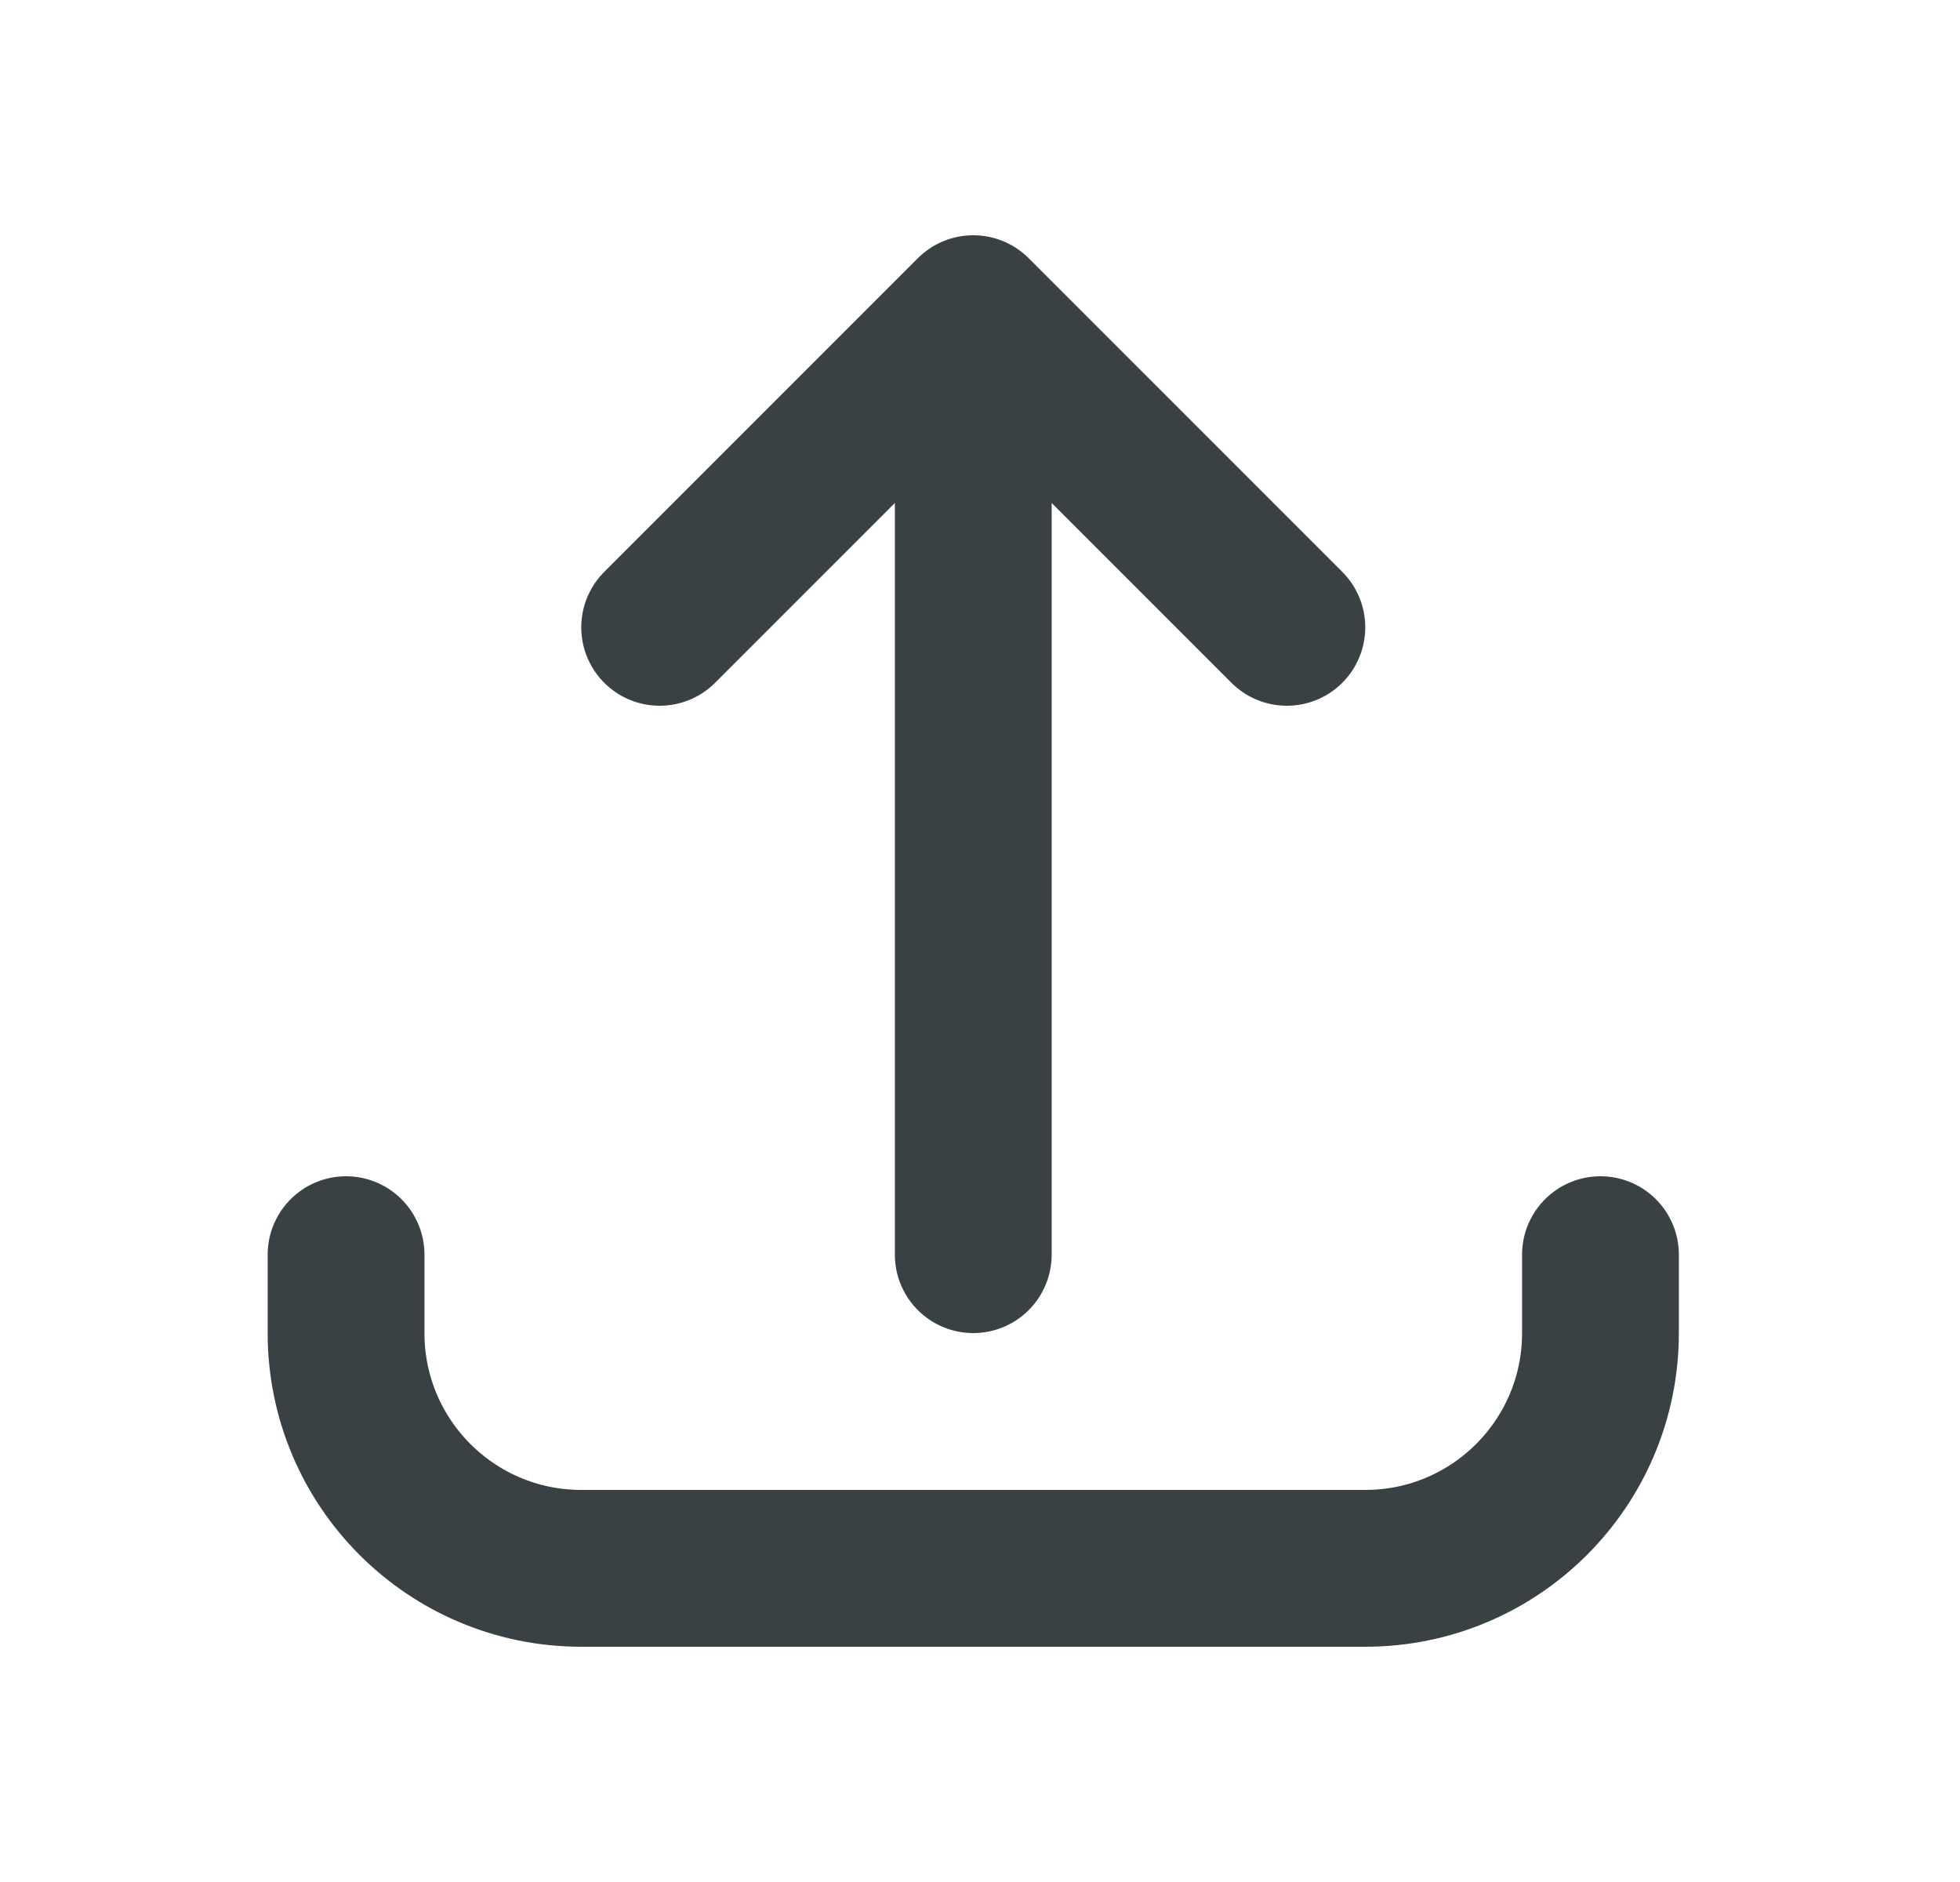<svg width="25" height="24" viewBox="0 0 25 24" fill="none" xmlns="http://www.w3.org/2000/svg">
<path d="M4.414 16L4.414 17C4.414 18.657 5.757 20 7.414 20L17.414 20C19.071 20 20.414 18.657 20.414 17L20.414 16M16.414 8L12.414 4M12.414 4L8.414 8M12.414 4L12.414 16" stroke="#3A4145" stroke-width="2" stroke-linecap="round" stroke-linejoin="round"/>
</svg>
